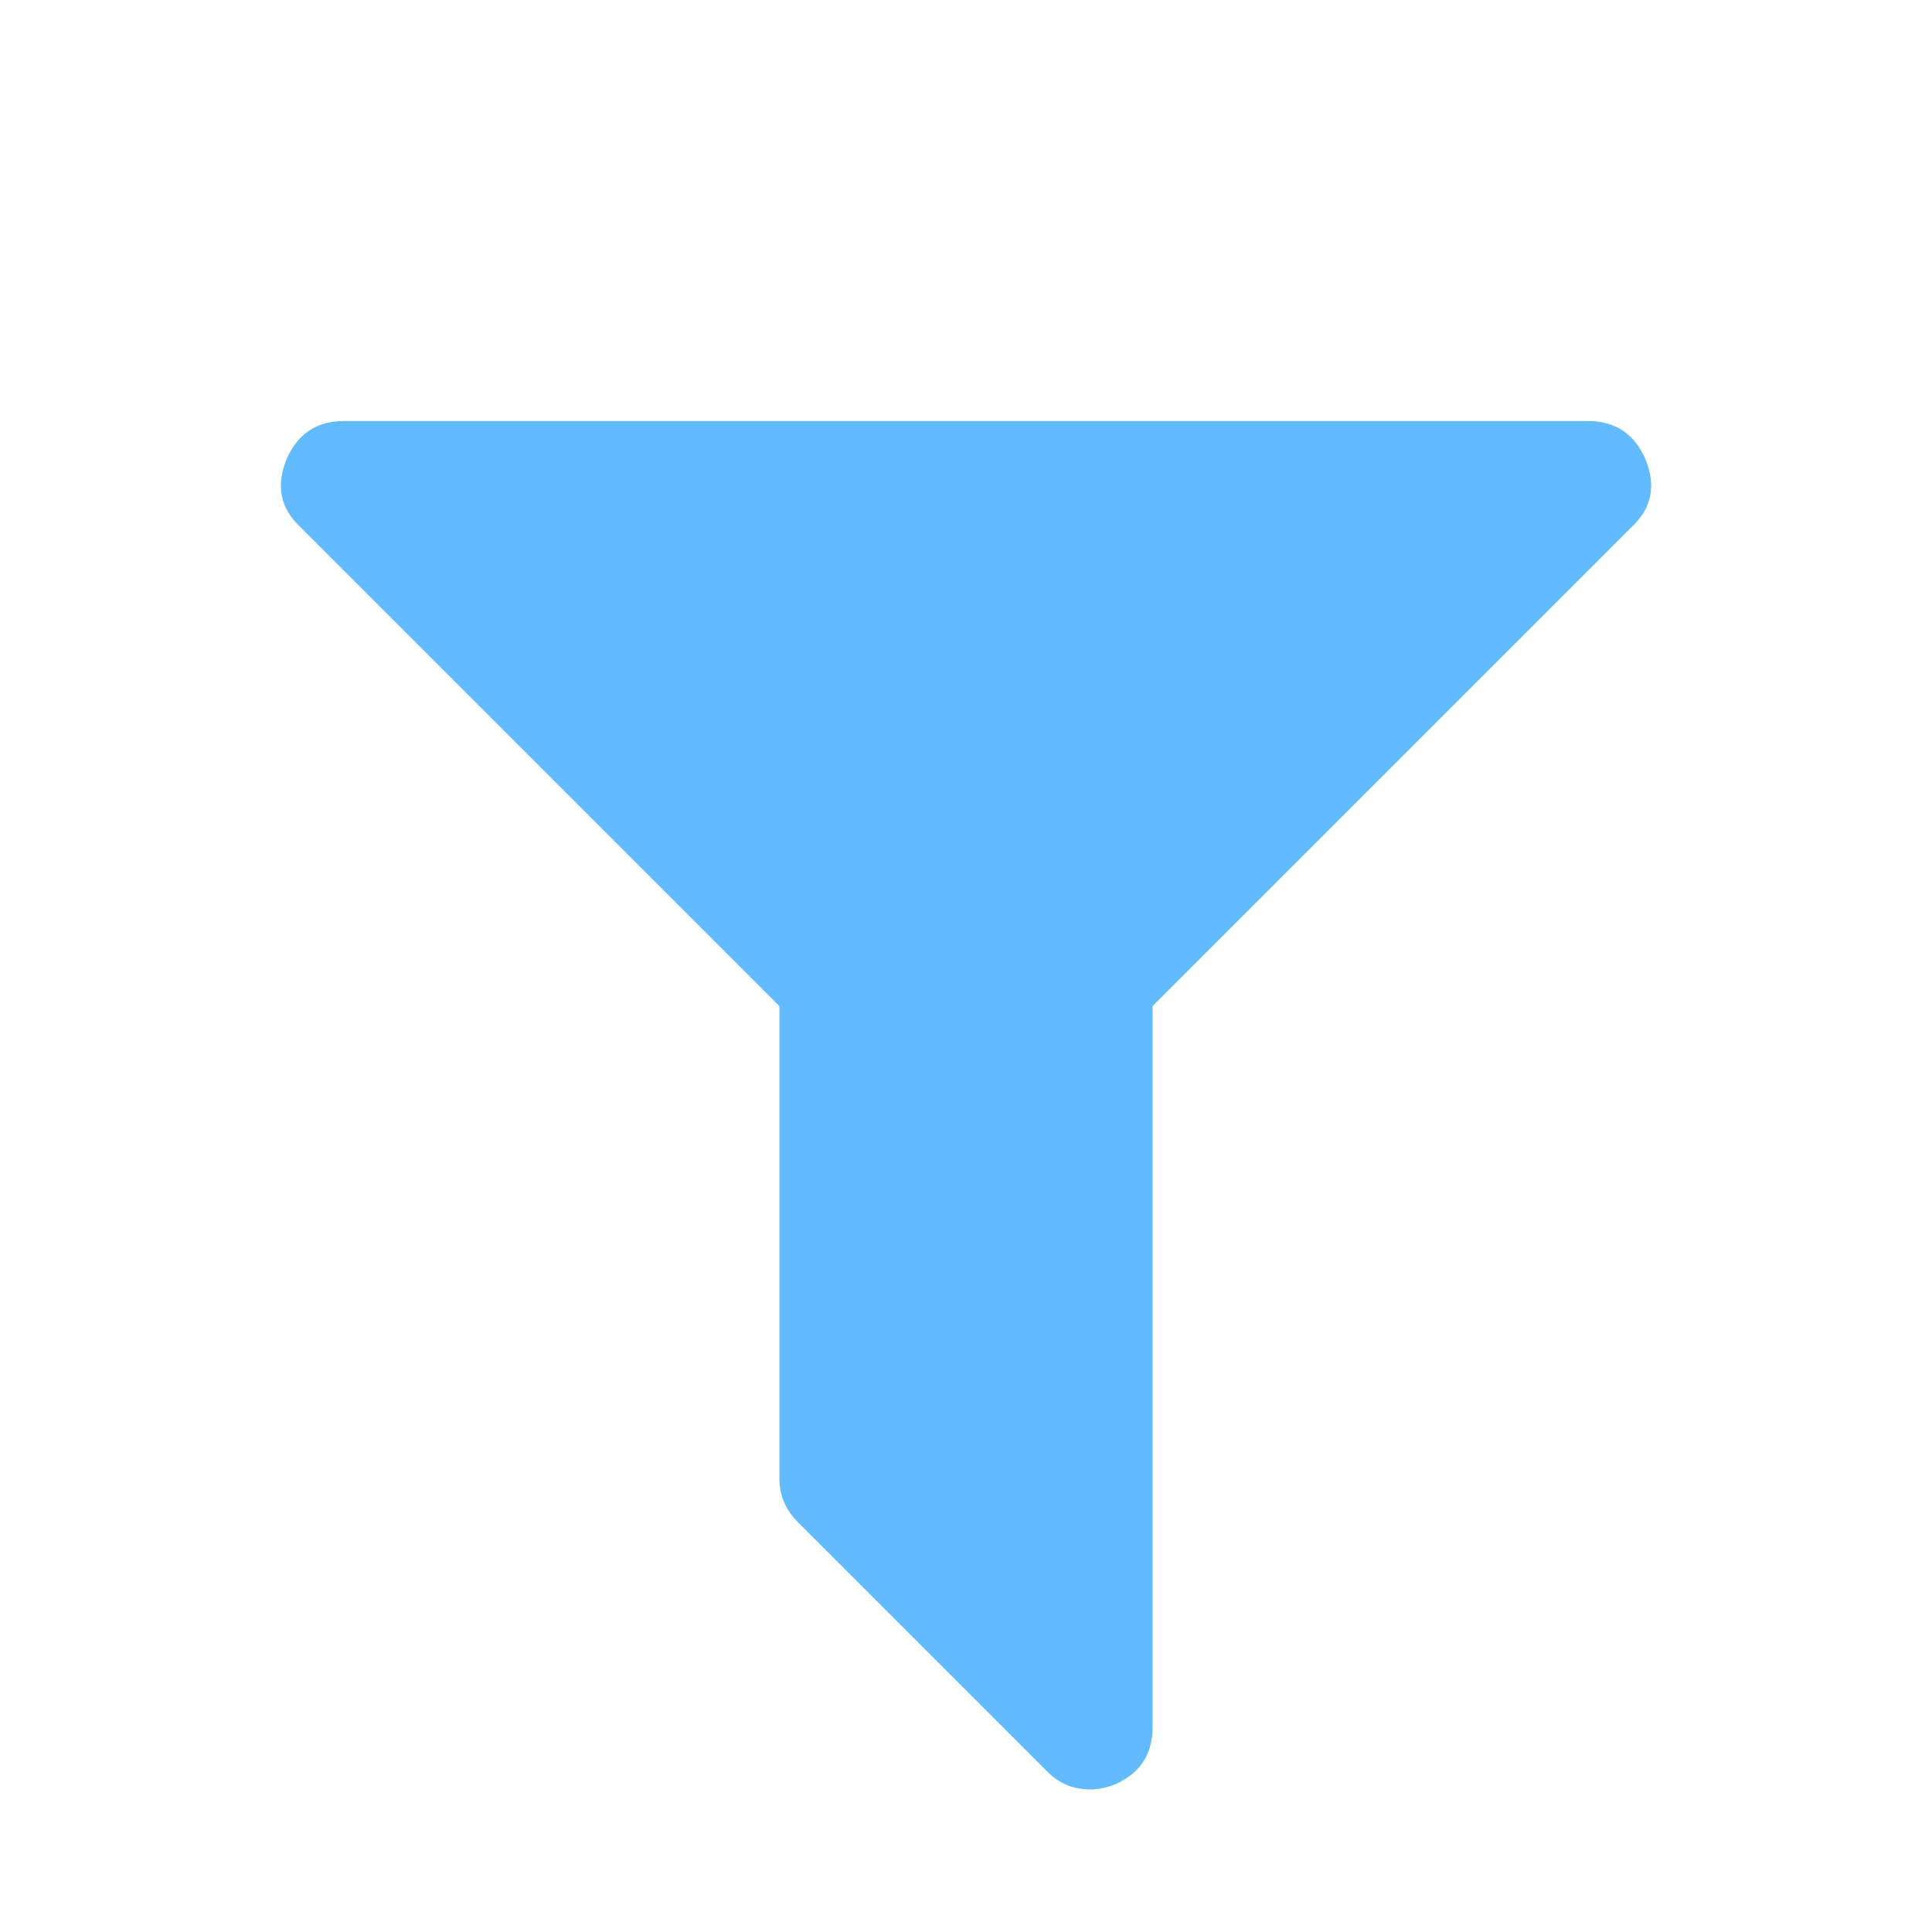 <?xml version="1.0" encoding="utf-8"?>
<!-- Generator: Adobe Illustrator 17.0.0, SVG Export Plug-In . SVG Version: 6.00 Build 0)  -->
<!DOCTYPE svg PUBLIC "-//W3C//DTD SVG 1.1//EN" "http://www.w3.org/Graphics/SVG/1.1/DTD/svg11.dtd">
<svg version="1.1" id="Layer_1" xmlns="http://www.w3.org/2000/svg" xmlns:xlink="http://www.w3.org/1999/xlink" x="0px" y="0px"
	 width="72px" height="72px" viewBox="0 0 72 72" enable-background="new 0 0 72 72" xml:space="preserve">
<g>
	<path fill="#62BAFF" d="M61.316,17.104c-0.411-0.941-1.123-1.412-2.138-1.413H12.821c-1.014,0-1.726,0.471-2.137,1.413
		c-0.41,0.99-0.241,1.835,0.507,2.535l17.855,17.855v17.601c0,0.629,0.229,1.171,0.688,1.631l9.271,9.271
		c0.435,0.458,0.978,0.689,1.63,0.689c0.289,0,0.591-0.061,0.905-0.181c0.942-0.411,1.413-1.123,1.413-2.137V37.494l17.855-17.855
		C61.558,18.939,61.726,18.094,61.316,17.104z"/>
</g>
</svg>
